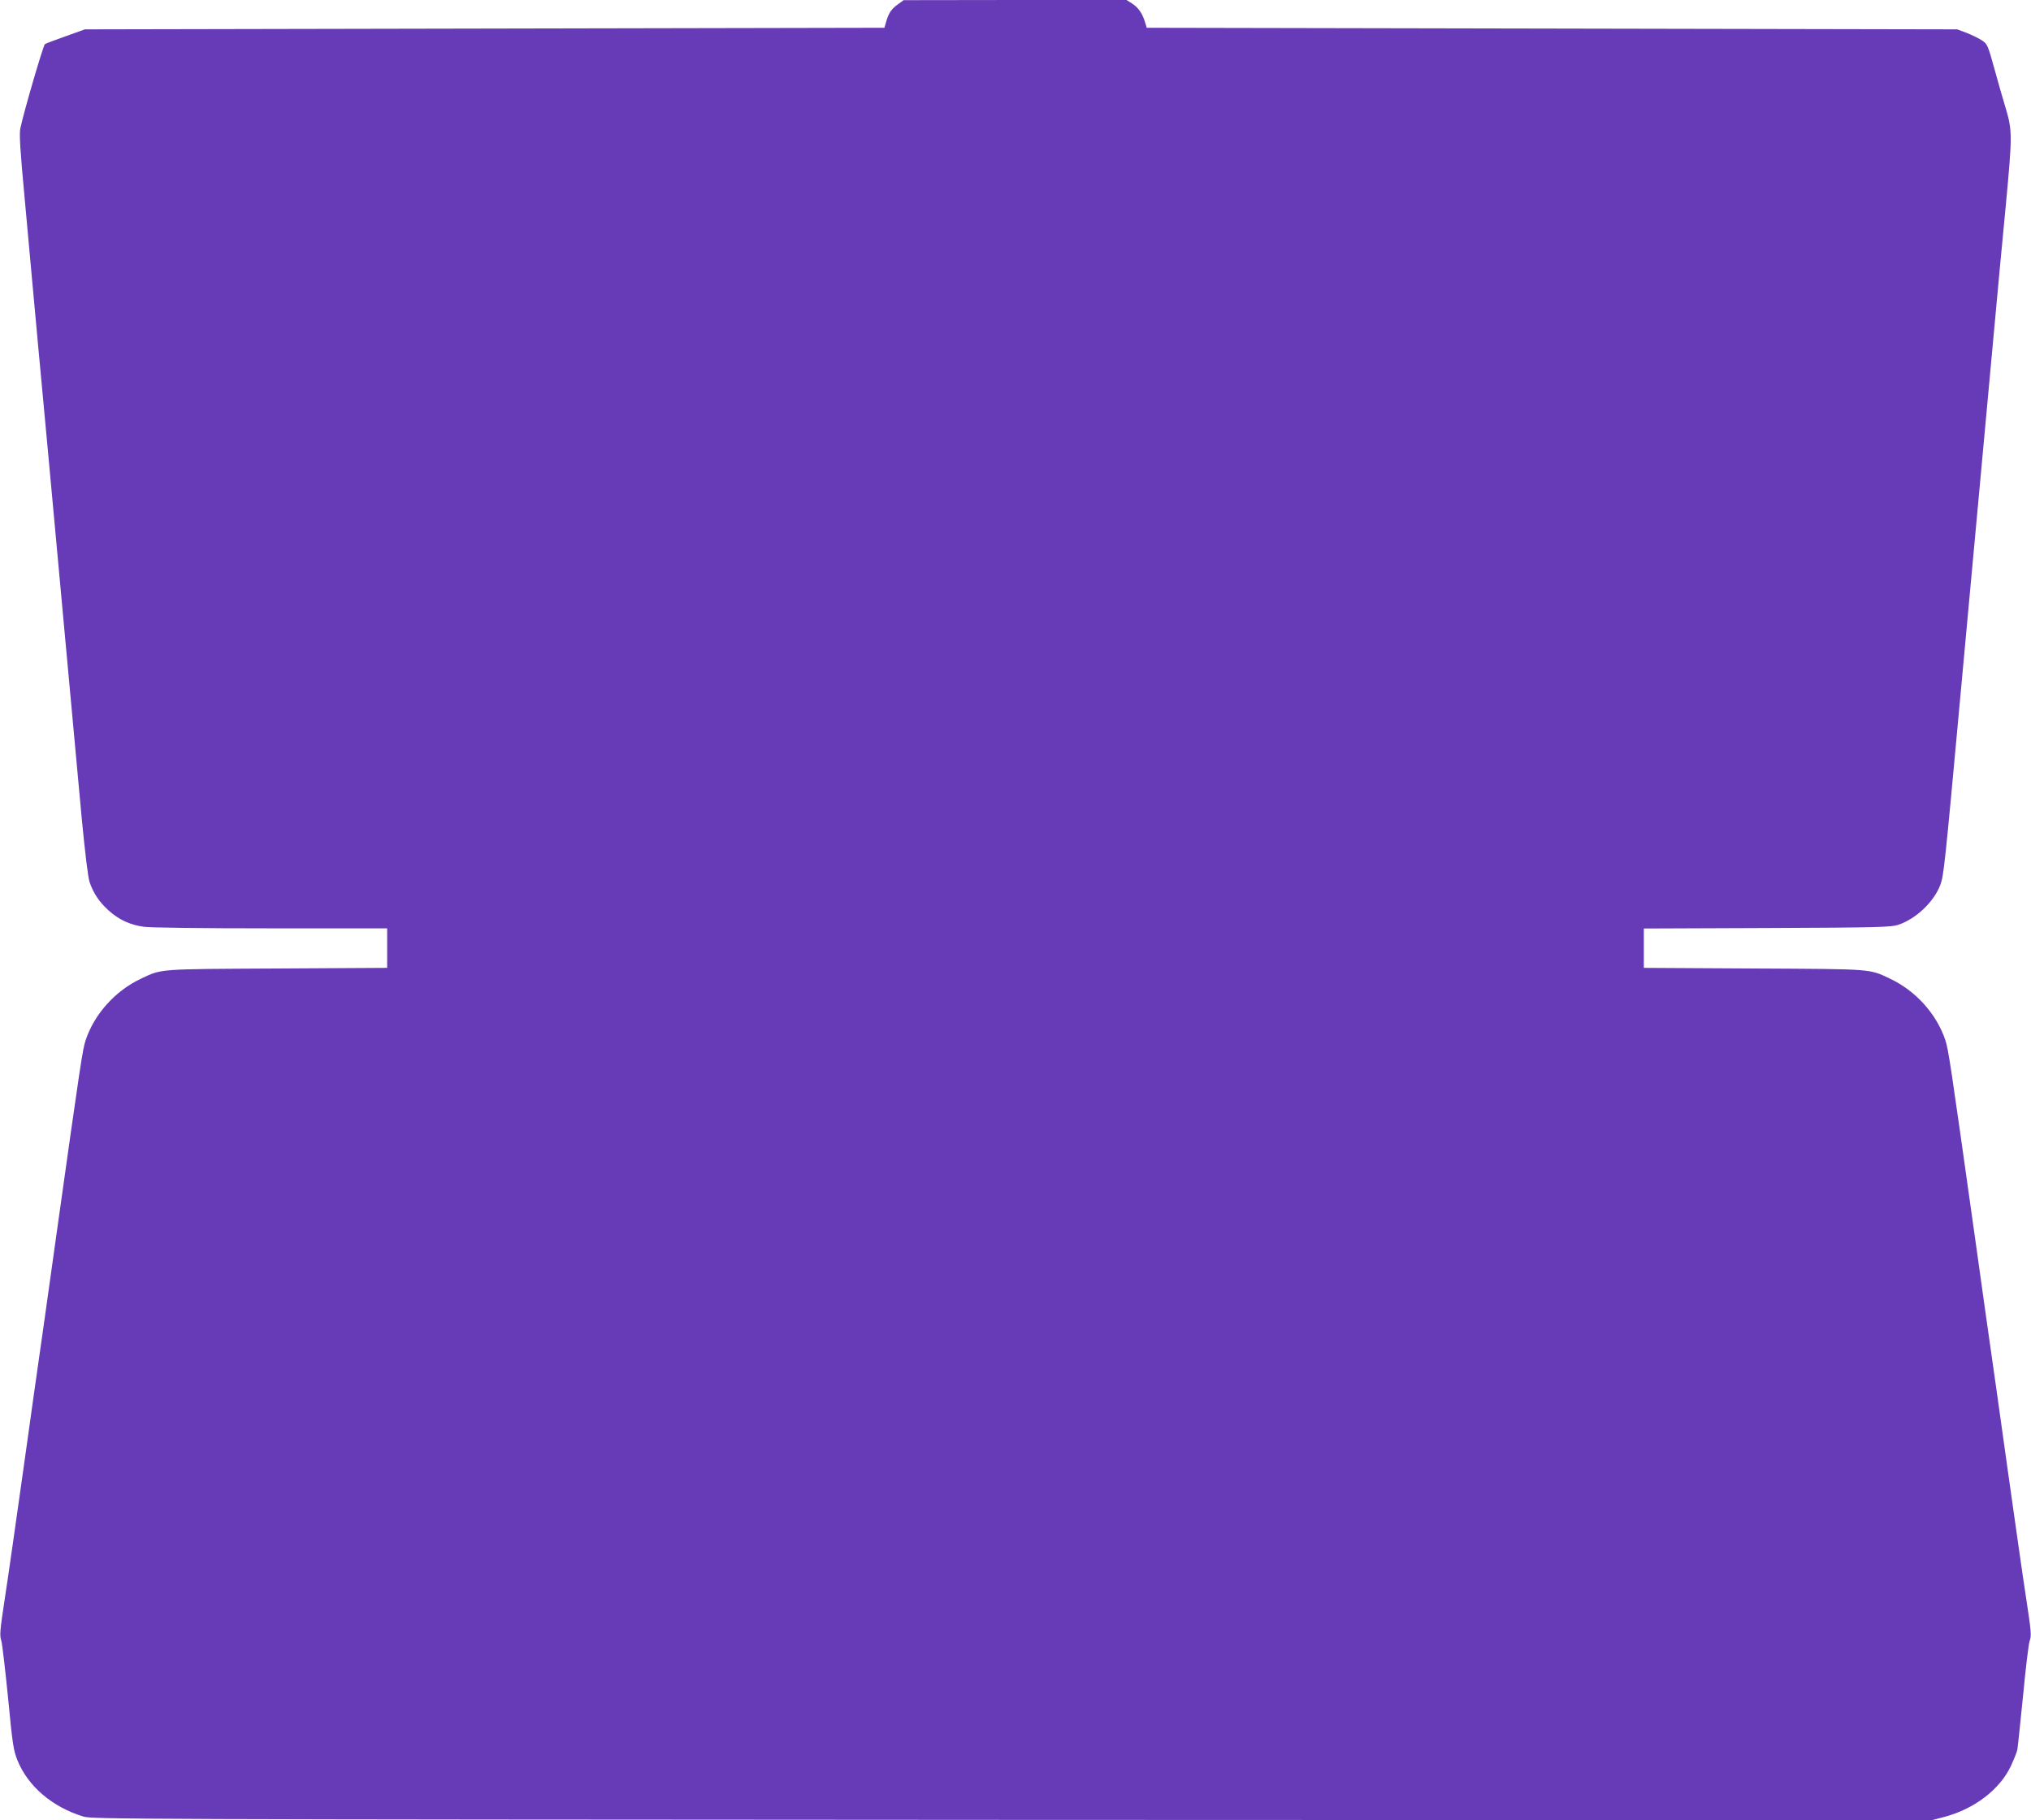 <?xml version="1.0" standalone="no"?>
<!DOCTYPE svg PUBLIC "-//W3C//DTD SVG 20010904//EN"
 "http://www.w3.org/TR/2001/REC-SVG-20010904/DTD/svg10.dtd">
<svg version="1.0" xmlns="http://www.w3.org/2000/svg"
 width="1280pt" height="1147pt" viewBox="0 0 1280 1147"
 preserveAspectRatio="xMidYMid meet">
<g transform="translate(0,1147) scale(0.1,-0.1)"
fill="#673ab7" stroke="none">
<path d="M5662 11445 c-43 -30 -60 -55 -76 -108 l-12 -42 -2519 -5 -2520 -5
-120 -43 c-66 -23 -125 -46 -132 -50 -10 -7 -132 -422 -155 -532 -7 -34 -1
-139 27 -435 19 -214 58 -633 85 -930 28 -297 55 -587 60 -645 5 -58 37 -400
70 -760 62 -676 86 -930 144 -1565 22 -231 41 -387 51 -415 25 -71 61 -124
117 -175 66 -60 134 -92 223 -105 42 -6 365 -10 803 -10 l732 0 0 -124 0 -125
-692 -4 c-758 -4 -726 -1 -861 -65 -161 -76 -292 -222 -347 -386 -20 -62 -30
-127 -190 -1266 -49 -355 -95 -674 -100 -710 -5 -36 -51 -355 -100 -710 -50
-355 -102 -721 -117 -815 -35 -231 -36 -249 -24 -287 5 -18 24 -179 42 -358
28 -295 34 -331 60 -395 67 -163 219 -292 414 -352 58 -17 270 -18 5855 -21
l5795 -2 80 21 c188 50 348 172 418 320 19 41 38 88 41 104 3 17 19 170 36
340 16 171 35 325 41 343 13 37 11 55 -24 287 -15 94 -67 460 -117 815 -49
355 -95 674 -100 710 -5 36 -51 355 -100 710 -160 1139 -170 1204 -190 1266
-55 164 -186 310 -347 386 -135 64 -103 61 -860 65 l-693 4 0 124 0 124 778 3
c699 3 782 5 827 21 111 37 224 145 264 252 21 57 29 131 121 1135 18 200 104
1132 130 1410 5 58 37 400 70 760 33 360 74 804 92 985 40 426 40 462 1 595
-18 58 -51 174 -74 258 -41 148 -44 155 -79 178 -20 13 -63 34 -96 47 l-59 22
-2554 5 -2554 5 -9 30 c-17 58 -41 94 -79 120 l-39 25 -702 0 -703 -1 -33 -24z"/>
</g>
</svg>
